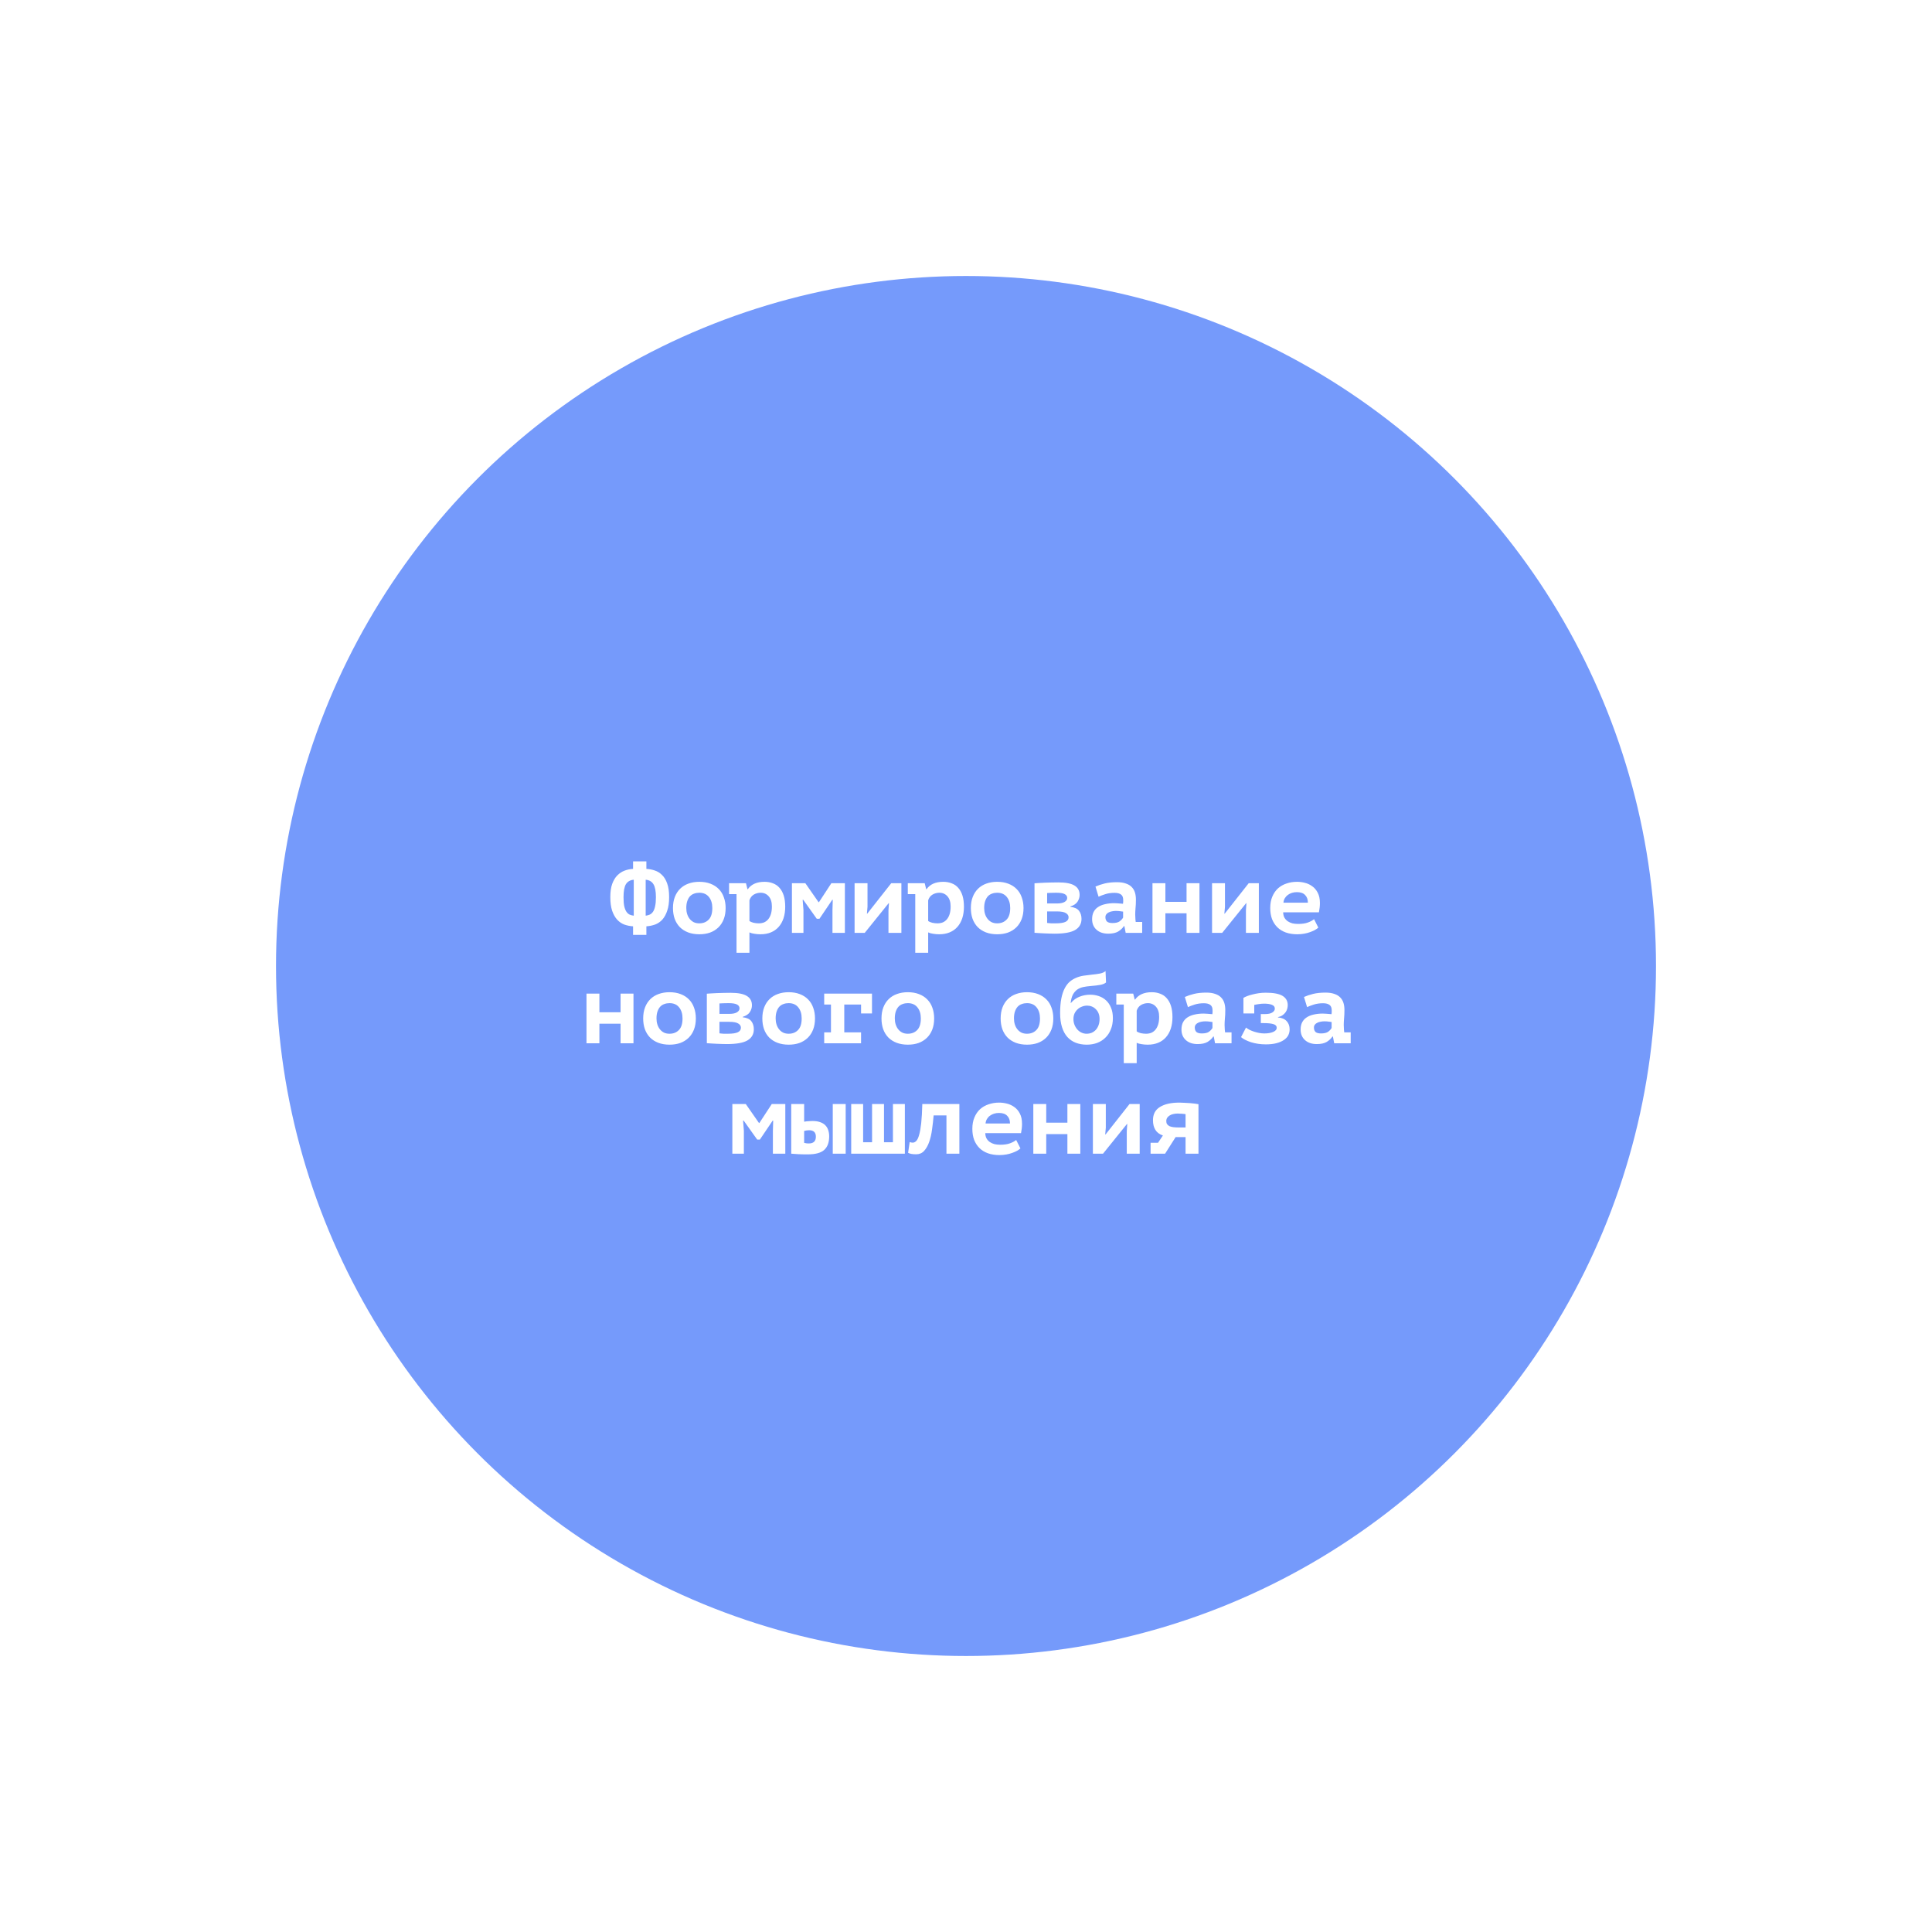 <?xml version="1.0" encoding="UTF-8"?> <svg xmlns="http://www.w3.org/2000/svg" width="700" height="700" viewBox="0 0 700 700" fill="none"> <g filter="url(#filter0_f_6_71)"> <circle cx="350" cy="350" r="250" fill="#759AFB"></circle> </g> <path d="M233.944 331.772C234.472 331.7 234.964 331.568 235.42 331.376C235.876 331.16 236.272 330.812 236.608 330.332C236.944 329.828 237.196 329.156 237.364 328.316C237.556 327.476 237.652 326.396 237.652 325.076C237.652 322.892 237.352 321.32 236.752 320.36C236.176 319.4 235.24 318.86 233.944 318.74V331.772ZM229.624 318.74C228.328 318.86 227.38 319.4 226.78 320.36C226.204 321.32 225.916 322.892 225.916 325.076C225.916 326.396 226 327.476 226.168 328.316C226.36 329.156 226.624 329.828 226.96 330.332C227.296 330.812 227.68 331.16 228.112 331.376C228.568 331.568 229.072 331.7 229.624 331.772V318.74ZM229.372 312.08H234.196V314.816C235.228 314.864 236.236 315.056 237.22 315.392C238.204 315.704 239.08 316.244 239.848 317.012C240.64 317.756 241.264 318.776 241.72 320.072C242.2 321.368 242.44 323.024 242.44 325.04C242.44 326.984 242.212 328.616 241.756 329.936C241.324 331.256 240.736 332.336 239.992 333.176C239.248 333.992 238.372 334.592 237.364 334.976C236.356 335.336 235.3 335.552 234.196 335.624V338.72H229.372V335.624C228.244 335.552 227.176 335.336 226.168 334.976C225.184 334.592 224.32 333.992 223.576 333.176C222.832 332.336 222.232 331.256 221.776 329.936C221.344 328.616 221.128 326.984 221.128 325.04C221.128 323.12 221.356 321.524 221.812 320.252C222.292 318.956 222.916 317.924 223.684 317.156C224.476 316.364 225.364 315.788 226.348 315.428C227.332 315.068 228.34 314.864 229.372 314.816V312.08ZM243.83 329C243.83 327.488 244.058 326.144 244.514 324.968C244.97 323.792 245.618 322.796 246.458 321.98C247.298 321.164 248.294 320.552 249.446 320.144C250.622 319.712 251.93 319.496 253.37 319.496C254.882 319.496 256.226 319.724 257.402 320.18C258.602 320.636 259.61 321.284 260.426 322.124C261.242 322.94 261.854 323.936 262.262 325.112C262.694 326.288 262.91 327.584 262.91 329C262.91 330.512 262.682 331.856 262.226 333.032C261.77 334.208 261.122 335.204 260.282 336.02C259.442 336.836 258.434 337.46 257.258 337.892C256.106 338.3 254.81 338.504 253.37 338.504C251.858 338.504 250.502 338.276 249.302 337.82C248.126 337.364 247.13 336.728 246.314 335.912C245.498 335.072 244.874 334.064 244.442 332.888C244.034 331.712 243.83 330.416 243.83 329ZM248.654 329C248.654 329.792 248.762 330.524 248.978 331.196C249.194 331.868 249.506 332.456 249.914 332.96C250.322 333.464 250.814 333.86 251.39 334.148C251.966 334.412 252.626 334.544 253.37 334.544C254.762 334.544 255.89 334.1 256.754 333.212C257.642 332.324 258.086 330.92 258.086 329C258.086 327.344 257.678 326.012 256.862 325.004C256.046 323.972 254.882 323.456 253.37 323.456C252.698 323.456 252.074 323.564 251.498 323.78C250.922 323.972 250.418 324.296 249.986 324.752C249.578 325.208 249.254 325.784 249.014 326.48C248.774 327.176 248.654 328.016 248.654 329ZM264.156 320H270.276L270.816 322.16H270.96C272.208 320.384 274.224 319.496 277.008 319.496C278.112 319.496 279.12 319.676 280.032 320.036C280.968 320.372 281.76 320.912 282.408 321.656C283.08 322.4 283.596 323.336 283.956 324.464C284.316 325.592 284.496 326.948 284.496 328.532C284.496 330.068 284.292 331.46 283.884 332.708C283.476 333.932 282.888 334.976 282.12 335.84C281.352 336.704 280.416 337.364 279.312 337.82C278.208 338.276 276.948 338.504 275.532 338.504C274.788 338.504 274.056 338.444 273.336 338.324C272.616 338.228 272.016 338.06 271.536 337.82V345.2H266.856V323.96H264.156V320ZM275.604 323.456C274.692 323.456 273.852 323.684 273.084 324.14C272.34 324.596 271.824 325.28 271.536 326.192V333.68C271.872 333.944 272.352 334.16 272.976 334.328C273.624 334.472 274.272 334.544 274.92 334.544C275.592 334.544 276.216 334.436 276.792 334.22C277.368 333.98 277.872 333.608 278.304 333.104C278.736 332.6 279.072 331.964 279.312 331.196C279.552 330.428 279.672 329.504 279.672 328.424C279.672 326.84 279.288 325.616 278.52 324.752C277.752 323.888 276.78 323.456 275.604 323.456ZM301.618 329.756L301.726 326.012H301.546L296.902 332.888H295.93L291.034 326.012H290.818L291.106 329.72V338H286.93V320H291.79L296.578 326.876H296.722L301.222 320H306.118V338H301.618V329.756ZM321.908 329.792L322.088 327.236H321.98L313.304 338H309.632V320H314.312V328.568L314.096 331.016H314.24L322.916 320H326.588V338H321.908V329.792ZM328.914 320H335.034L335.574 322.16H335.718C336.966 320.384 338.982 319.496 341.766 319.496C342.87 319.496 343.878 319.676 344.79 320.036C345.726 320.372 346.518 320.912 347.166 321.656C347.838 322.4 348.354 323.336 348.714 324.464C349.074 325.592 349.254 326.948 349.254 328.532C349.254 330.068 349.05 331.46 348.642 332.708C348.234 333.932 347.646 334.976 346.878 335.84C346.11 336.704 345.174 337.364 344.07 337.82C342.966 338.276 341.706 338.504 340.29 338.504C339.546 338.504 338.814 338.444 338.094 338.324C337.374 338.228 336.774 338.06 336.294 337.82V345.2H331.614V323.96H328.914V320ZM340.362 323.456C339.45 323.456 338.61 323.684 337.842 324.14C337.098 324.596 336.582 325.28 336.294 326.192V333.68C336.63 333.944 337.11 334.16 337.734 334.328C338.382 334.472 339.03 334.544 339.678 334.544C340.35 334.544 340.974 334.436 341.55 334.22C342.126 333.98 342.63 333.608 343.062 333.104C343.494 332.6 343.83 331.964 344.07 331.196C344.31 330.428 344.43 329.504 344.43 328.424C344.43 326.84 344.046 325.616 343.278 324.752C342.51 323.888 341.538 323.456 340.362 323.456ZM351.76 329C351.76 327.488 351.988 326.144 352.444 324.968C352.9 323.792 353.548 322.796 354.388 321.98C355.228 321.164 356.224 320.552 357.376 320.144C358.552 319.712 359.86 319.496 361.3 319.496C362.812 319.496 364.156 319.724 365.332 320.18C366.532 320.636 367.54 321.284 368.356 322.124C369.172 322.94 369.784 323.936 370.192 325.112C370.624 326.288 370.84 327.584 370.84 329C370.84 330.512 370.612 331.856 370.156 333.032C369.7 334.208 369.052 335.204 368.212 336.02C367.372 336.836 366.364 337.46 365.188 337.892C364.036 338.3 362.74 338.504 361.3 338.504C359.788 338.504 358.432 338.276 357.232 337.82C356.056 337.364 355.06 336.728 354.244 335.912C353.428 335.072 352.804 334.064 352.372 332.888C351.964 331.712 351.76 330.416 351.76 329ZM356.584 329C356.584 329.792 356.692 330.524 356.908 331.196C357.124 331.868 357.436 332.456 357.844 332.96C358.252 333.464 358.744 333.86 359.32 334.148C359.896 334.412 360.556 334.544 361.3 334.544C362.692 334.544 363.82 334.1 364.684 333.212C365.572 332.324 366.016 330.92 366.016 329C366.016 327.344 365.608 326.012 364.792 325.004C363.976 323.972 362.812 323.456 361.3 323.456C360.628 323.456 360.004 323.564 359.428 323.78C358.852 323.972 358.348 324.296 357.916 324.752C357.508 325.208 357.184 325.784 356.944 326.48C356.704 327.176 356.584 328.016 356.584 329ZM374.822 320.036C375.23 320.012 375.746 319.976 376.37 319.928C377.018 319.88 377.714 319.844 378.458 319.82C379.226 319.796 380.03 319.772 380.87 319.748C381.734 319.724 382.586 319.712 383.426 319.712C386.138 319.712 388.106 320.096 389.33 320.864C390.554 321.608 391.166 322.736 391.166 324.248C391.166 325.088 390.914 325.904 390.41 326.696C389.906 327.464 389.042 328.04 387.818 328.424V328.568C389.306 328.736 390.35 329.216 390.95 330.008C391.55 330.8 391.85 331.772 391.85 332.924C391.85 334.7 391.082 336.044 389.546 336.956C388.034 337.844 385.538 338.288 382.058 338.288C381.554 338.288 380.966 338.276 380.294 338.252C379.646 338.252 378.986 338.228 378.314 338.18C377.642 338.156 376.994 338.12 376.37 338.072C375.746 338.048 375.23 338.012 374.822 337.964V320.036ZM379.394 334.4C379.562 334.424 379.778 334.448 380.042 334.472C380.306 334.496 380.582 334.52 380.87 334.544C381.158 334.544 381.446 334.544 381.734 334.544C382.022 334.544 382.274 334.544 382.49 334.544C384.122 334.544 385.31 334.364 386.054 334.004C386.798 333.644 387.17 333.092 387.17 332.348C387.17 331.724 386.846 331.22 386.198 330.836C385.574 330.428 384.47 330.224 382.886 330.224H379.394V334.4ZM382.958 327.344C384.158 327.344 385.07 327.164 385.694 326.804C386.342 326.42 386.666 325.94 386.666 325.364C386.666 324.74 386.366 324.272 385.766 323.96C385.166 323.624 384.134 323.456 382.67 323.456C382.118 323.456 381.494 323.468 380.798 323.492C380.126 323.516 379.658 323.54 379.394 323.564V327.344H382.958ZM396.912 321.224C397.872 320.792 398.976 320.42 400.224 320.108C401.496 319.796 402.996 319.64 404.724 319.64C405.972 319.64 407.028 319.796 407.892 320.108C408.78 320.396 409.488 320.816 410.016 321.368C410.568 321.92 410.964 322.58 411.204 323.348C411.444 324.116 411.564 324.98 411.564 325.94C411.564 327.164 411.516 328.208 411.42 329.072C411.348 329.936 411.312 330.704 411.312 331.376C411.312 331.88 411.336 332.444 411.384 333.068C411.432 333.404 411.468 333.728 411.492 334.04H413.832V338H407.856L407.388 335.552H407.208C406.728 336.296 406.044 336.944 405.156 337.496C404.268 338.024 403.068 338.288 401.556 338.288C399.756 338.288 398.328 337.808 397.272 336.848C396.216 335.888 395.688 334.616 395.688 333.032C395.688 332.024 395.868 331.16 396.228 330.44C396.612 329.696 397.152 329.096 397.848 328.64C398.568 328.16 399.42 327.812 400.404 327.596C401.412 327.356 402.528 327.236 403.752 327.236C404.184 327.236 404.64 327.26 405.12 327.308C405.6 327.356 406.188 327.404 406.884 327.452C406.932 327.212 406.956 326.972 406.956 326.732V326.048C406.956 325.136 406.692 324.488 406.164 324.104C405.636 323.696 404.856 323.492 403.824 323.492C402.6 323.492 401.496 323.648 400.512 323.96C399.528 324.272 398.7 324.584 398.028 324.896L396.912 321.224ZM403.068 334.436C404.22 334.436 405.084 334.232 405.66 333.824C406.236 333.392 406.656 332.936 406.92 332.456V330.296C406.68 330.248 406.32 330.2 405.84 330.152C405.36 330.08 404.844 330.044 404.292 330.044C403.836 330.044 403.38 330.092 402.924 330.188C402.468 330.26 402.06 330.392 401.7 330.584C401.34 330.752 401.052 330.98 400.836 331.268C400.62 331.556 400.512 331.904 400.512 332.312C400.512 332.984 400.704 333.512 401.088 333.896C401.496 334.256 402.156 334.436 403.068 334.436ZM429.91 330.908H422.242V338H417.562V320H422.242V326.768H429.91V320H434.59V338H429.91V330.908ZM451.424 329.792L451.604 327.236H451.496L442.82 338H439.148V320H443.828V328.568L443.612 331.016H443.756L452.432 320H456.104V338H451.424V329.792ZM477.654 336.092C477.342 336.38 476.934 336.668 476.43 336.956C475.95 337.22 475.374 337.472 474.702 337.712C474.054 337.952 473.334 338.144 472.542 338.288C471.75 338.432 470.91 338.504 470.022 338.504C468.486 338.504 467.106 338.288 465.882 337.856C464.682 337.424 463.662 336.8 462.822 335.984C461.982 335.144 461.334 334.148 460.878 332.996C460.446 331.82 460.23 330.488 460.23 329C460.23 327.416 460.482 326.036 460.986 324.86C461.49 323.66 462.174 322.664 463.038 321.872C463.926 321.08 464.958 320.492 466.134 320.108C467.31 319.7 468.582 319.496 469.95 319.496C470.862 319.496 471.798 319.616 472.758 319.856C473.742 320.096 474.642 320.516 475.458 321.116C476.274 321.692 476.934 322.472 477.438 323.456C477.966 324.44 478.23 325.688 478.23 327.2C478.23 328.232 478.11 329.348 477.87 330.548H464.91C464.934 331.316 465.09 331.964 465.378 332.492C465.69 333.02 466.086 333.452 466.566 333.788C467.07 334.124 467.634 334.376 468.258 334.544C468.906 334.688 469.59 334.76 470.31 334.76C471.75 334.76 472.926 334.592 473.838 334.256C474.774 333.92 475.53 333.512 476.106 333.032L477.654 336.092ZM469.878 323.24C469.254 323.24 468.666 323.324 468.114 323.492C467.562 323.66 467.058 323.912 466.602 324.248C466.17 324.56 465.81 324.956 465.522 325.436C465.234 325.916 465.066 326.456 465.018 327.056H473.874C473.874 325.88 473.538 324.956 472.866 324.284C472.218 323.588 471.222 323.24 469.878 323.24ZM224.843 370.908H217.175V378H212.495V360H217.175V366.768H224.843V360H229.523V378H224.843V370.908ZM233.037 369C233.037 367.488 233.265 366.144 233.721 364.968C234.177 363.792 234.825 362.796 235.665 361.98C236.505 361.164 237.501 360.552 238.653 360.144C239.829 359.712 241.137 359.496 242.577 359.496C244.089 359.496 245.433 359.724 246.609 360.18C247.809 360.636 248.817 361.284 249.633 362.124C250.449 362.94 251.061 363.936 251.469 365.112C251.901 366.288 252.117 367.584 252.117 369C252.117 370.512 251.889 371.856 251.433 373.032C250.977 374.208 250.329 375.204 249.489 376.02C248.649 376.836 247.641 377.46 246.465 377.892C245.313 378.3 244.017 378.504 242.577 378.504C241.065 378.504 239.709 378.276 238.509 377.82C237.333 377.364 236.337 376.728 235.521 375.912C234.705 375.072 234.081 374.064 233.649 372.888C233.241 371.712 233.037 370.416 233.037 369ZM237.861 369C237.861 369.792 237.969 370.524 238.185 371.196C238.401 371.868 238.713 372.456 239.121 372.96C239.529 373.464 240.021 373.86 240.597 374.148C241.173 374.412 241.833 374.544 242.577 374.544C243.969 374.544 245.097 374.1 245.961 373.212C246.849 372.324 247.293 370.92 247.293 369C247.293 367.344 246.885 366.012 246.069 365.004C245.253 363.972 244.089 363.456 242.577 363.456C241.905 363.456 241.281 363.564 240.705 363.78C240.129 363.972 239.625 364.296 239.193 364.752C238.785 365.208 238.461 365.784 238.221 366.48C237.981 367.176 237.861 368.016 237.861 369ZM256.099 360.036C256.507 360.012 257.023 359.976 257.647 359.928C258.295 359.88 258.991 359.844 259.735 359.82C260.503 359.796 261.307 359.772 262.147 359.748C263.011 359.724 263.863 359.712 264.703 359.712C267.415 359.712 269.383 360.096 270.607 360.864C271.831 361.608 272.443 362.736 272.443 364.248C272.443 365.088 272.191 365.904 271.687 366.696C271.183 367.464 270.319 368.04 269.095 368.424V368.568C270.583 368.736 271.627 369.216 272.227 370.008C272.827 370.8 273.127 371.772 273.127 372.924C273.127 374.7 272.359 376.044 270.823 376.956C269.311 377.844 266.815 378.288 263.335 378.288C262.831 378.288 262.243 378.276 261.571 378.252C260.923 378.252 260.263 378.228 259.591 378.18C258.919 378.156 258.271 378.12 257.647 378.072C257.023 378.048 256.507 378.012 256.099 377.964V360.036ZM260.671 374.4C260.839 374.424 261.055 374.448 261.319 374.472C261.583 374.496 261.859 374.52 262.147 374.544C262.435 374.544 262.723 374.544 263.011 374.544C263.299 374.544 263.551 374.544 263.767 374.544C265.399 374.544 266.587 374.364 267.331 374.004C268.075 373.644 268.447 373.092 268.447 372.348C268.447 371.724 268.123 371.22 267.475 370.836C266.851 370.428 265.747 370.224 264.163 370.224H260.671V374.4ZM264.235 367.344C265.435 367.344 266.347 367.164 266.971 366.804C267.619 366.42 267.943 365.94 267.943 365.364C267.943 364.74 267.643 364.272 267.043 363.96C266.443 363.624 265.411 363.456 263.947 363.456C263.395 363.456 262.771 363.468 262.075 363.492C261.403 363.516 260.935 363.54 260.671 363.564V367.344H264.235ZM276.209 369C276.209 367.488 276.437 366.144 276.893 364.968C277.349 363.792 277.997 362.796 278.837 361.98C279.677 361.164 280.673 360.552 281.825 360.144C283.001 359.712 284.309 359.496 285.749 359.496C287.261 359.496 288.605 359.724 289.781 360.18C290.981 360.636 291.989 361.284 292.805 362.124C293.621 362.94 294.233 363.936 294.641 365.112C295.073 366.288 295.289 367.584 295.289 369C295.289 370.512 295.061 371.856 294.605 373.032C294.149 374.208 293.501 375.204 292.661 376.02C291.821 376.836 290.813 377.46 289.637 377.892C288.485 378.3 287.189 378.504 285.749 378.504C284.237 378.504 282.881 378.276 281.681 377.82C280.505 377.364 279.509 376.728 278.693 375.912C277.877 375.072 277.253 374.064 276.821 372.888C276.413 371.712 276.209 370.416 276.209 369ZM281.033 369C281.033 369.792 281.141 370.524 281.357 371.196C281.573 371.868 281.885 372.456 282.293 372.96C282.701 373.464 283.193 373.86 283.769 374.148C284.345 374.412 285.005 374.544 285.749 374.544C287.141 374.544 288.269 374.1 289.133 373.212C290.021 372.324 290.465 370.92 290.465 369C290.465 367.344 290.057 366.012 289.241 365.004C288.425 363.972 287.261 363.456 285.749 363.456C285.077 363.456 284.453 363.564 283.877 363.78C283.301 363.972 282.797 364.296 282.365 364.752C281.957 365.208 281.633 365.784 281.393 366.48C281.153 367.176 281.033 368.016 281.033 369ZM298.623 374.04H301.071V363.96H298.623V360H315.939V367.2H311.979V363.96H305.895V374.04H311.979V378H298.623V374.04ZM319.381 369C319.381 367.488 319.609 366.144 320.065 364.968C320.521 363.792 321.169 362.796 322.009 361.98C322.849 361.164 323.845 360.552 324.997 360.144C326.173 359.712 327.481 359.496 328.921 359.496C330.433 359.496 331.777 359.724 332.953 360.18C334.153 360.636 335.161 361.284 335.977 362.124C336.793 362.94 337.405 363.936 337.813 365.112C338.245 366.288 338.461 367.584 338.461 369C338.461 370.512 338.233 371.856 337.777 373.032C337.321 374.208 336.673 375.204 335.833 376.02C334.993 376.836 333.985 377.46 332.809 377.892C331.657 378.3 330.361 378.504 328.921 378.504C327.409 378.504 326.053 378.276 324.853 377.82C323.677 377.364 322.681 376.728 321.865 375.912C321.049 375.072 320.425 374.064 319.993 372.888C319.585 371.712 319.381 370.416 319.381 369ZM324.205 369C324.205 369.792 324.313 370.524 324.529 371.196C324.745 371.868 325.057 372.456 325.465 372.96C325.873 373.464 326.365 373.86 326.941 374.148C327.517 374.412 328.177 374.544 328.921 374.544C330.313 374.544 331.441 374.1 332.305 373.212C333.193 372.324 333.637 370.92 333.637 369C333.637 367.344 333.229 366.012 332.413 365.004C331.597 363.972 330.433 363.456 328.921 363.456C328.249 363.456 327.625 363.564 327.049 363.78C326.473 363.972 325.969 364.296 325.537 364.752C325.129 365.208 324.805 365.784 324.565 366.48C324.325 367.176 324.205 368.016 324.205 369ZM362.553 369C362.553 367.488 362.781 366.144 363.237 364.968C363.693 363.792 364.341 362.796 365.181 361.98C366.021 361.164 367.017 360.552 368.169 360.144C369.345 359.712 370.653 359.496 372.093 359.496C373.605 359.496 374.949 359.724 376.125 360.18C377.325 360.636 378.333 361.284 379.149 362.124C379.965 362.94 380.577 363.936 380.985 365.112C381.417 366.288 381.633 367.584 381.633 369C381.633 370.512 381.405 371.856 380.949 373.032C380.493 374.208 379.845 375.204 379.005 376.02C378.165 376.836 377.157 377.46 375.981 377.892C374.829 378.3 373.533 378.504 372.093 378.504C370.581 378.504 369.225 378.276 368.025 377.82C366.849 377.364 365.853 376.728 365.037 375.912C364.221 375.072 363.597 374.064 363.165 372.888C362.757 371.712 362.553 370.416 362.553 369ZM367.377 369C367.377 369.792 367.485 370.524 367.701 371.196C367.917 371.868 368.229 372.456 368.637 372.96C369.045 373.464 369.537 373.86 370.113 374.148C370.689 374.412 371.349 374.544 372.093 374.544C373.485 374.544 374.613 374.1 375.477 373.212C376.365 372.324 376.809 370.92 376.809 369C376.809 367.344 376.401 366.012 375.585 365.004C374.769 363.972 373.605 363.456 372.093 363.456C371.421 363.456 370.797 363.564 370.221 363.78C369.645 363.972 369.141 364.296 368.709 364.752C368.301 365.208 367.977 365.784 367.737 366.48C367.497 367.176 367.377 368.016 367.377 369ZM388.027 363.384C388.915 362.328 389.959 361.572 391.159 361.116C392.383 360.636 393.667 360.396 395.011 360.396C396.091 360.396 397.123 360.564 398.107 360.9C399.115 361.236 399.991 361.752 400.735 362.448C401.503 363.144 402.103 364.032 402.535 365.112C402.991 366.168 403.219 367.428 403.219 368.892C403.219 370.428 402.967 371.796 402.463 372.996C401.983 374.196 401.311 375.204 400.447 376.02C399.607 376.836 398.611 377.46 397.459 377.892C396.307 378.3 395.071 378.504 393.751 378.504C392.311 378.504 390.991 378.276 389.791 377.82C388.615 377.364 387.595 376.668 386.731 375.732C385.891 374.796 385.243 373.608 384.787 372.168C384.331 370.728 384.103 369.036 384.103 367.092C384.103 365.028 384.247 363.264 384.535 361.8C384.823 360.336 385.231 359.1 385.759 358.092C386.287 357.084 386.899 356.28 387.595 355.68C388.315 355.08 389.083 354.612 389.899 354.276C390.739 353.916 391.615 353.664 392.527 353.52C393.463 353.376 394.411 353.256 395.371 353.16C396.619 353.04 397.687 352.896 398.575 352.728C399.463 352.536 400.123 352.236 400.555 351.828L400.735 355.968C400.255 356.376 399.571 356.664 398.683 356.832C397.795 357 396.595 357.144 395.083 357.264C394.171 357.336 393.307 357.456 392.491 357.624C391.699 357.792 390.979 358.092 390.331 358.524C389.707 358.956 389.179 359.556 388.747 360.324C388.339 361.092 388.063 362.112 387.919 363.384H388.027ZM388.927 369.216C388.927 369.984 389.059 370.692 389.323 371.34C389.587 371.988 389.935 372.552 390.367 373.032C390.799 373.512 391.303 373.884 391.879 374.148C392.455 374.412 393.055 374.544 393.679 374.544C394.327 374.544 394.927 374.436 395.479 374.22C396.055 373.98 396.559 373.632 396.991 373.176C397.423 372.72 397.759 372.168 397.999 371.52C398.263 370.848 398.395 370.08 398.395 369.216C398.395 368.448 398.275 367.764 398.035 367.164C397.795 366.564 397.459 366.06 397.027 365.652C396.619 365.22 396.139 364.896 395.587 364.68C395.059 364.464 394.495 364.356 393.895 364.356C393.247 364.356 392.623 364.476 392.023 364.716C391.423 364.932 390.895 365.256 390.439 365.688C389.983 366.096 389.611 366.6 389.323 367.2C389.059 367.8 388.927 368.472 388.927 369.216ZM404.465 360H410.585L411.125 362.16H411.269C412.517 360.384 414.533 359.496 417.317 359.496C418.421 359.496 419.429 359.676 420.341 360.036C421.277 360.372 422.069 360.912 422.717 361.656C423.389 362.4 423.905 363.336 424.265 364.464C424.625 365.592 424.805 366.948 424.805 368.532C424.805 370.068 424.601 371.46 424.193 372.708C423.785 373.932 423.197 374.976 422.429 375.84C421.661 376.704 420.725 377.364 419.621 377.82C418.517 378.276 417.257 378.504 415.841 378.504C415.097 378.504 414.365 378.444 413.645 378.324C412.925 378.228 412.325 378.06 411.845 377.82V385.2H407.165V363.96H404.465V360ZM415.913 363.456C415.001 363.456 414.161 363.684 413.393 364.14C412.649 364.596 412.133 365.28 411.845 366.192V373.68C412.181 373.944 412.661 374.16 413.285 374.328C413.933 374.472 414.581 374.544 415.229 374.544C415.901 374.544 416.525 374.436 417.101 374.22C417.677 373.98 418.181 373.608 418.613 373.104C419.045 372.6 419.381 371.964 419.621 371.196C419.861 370.428 419.981 369.504 419.981 368.424C419.981 366.84 419.597 365.616 418.829 364.752C418.061 363.888 417.089 363.456 415.913 363.456ZM429.291 361.224C430.251 360.792 431.355 360.42 432.603 360.108C433.875 359.796 435.375 359.64 437.103 359.64C438.351 359.64 439.407 359.796 440.271 360.108C441.159 360.396 441.867 360.816 442.395 361.368C442.947 361.92 443.343 362.58 443.583 363.348C443.823 364.116 443.943 364.98 443.943 365.94C443.943 367.164 443.895 368.208 443.799 369.072C443.727 369.936 443.691 370.704 443.691 371.376C443.691 371.88 443.715 372.444 443.763 373.068C443.811 373.404 443.847 373.728 443.871 374.04H446.211V378H440.235L439.767 375.552H439.587C439.107 376.296 438.423 376.944 437.535 377.496C436.647 378.024 435.447 378.288 433.935 378.288C432.135 378.288 430.707 377.808 429.651 376.848C428.595 375.888 428.067 374.616 428.067 373.032C428.067 372.024 428.247 371.16 428.607 370.44C428.991 369.696 429.531 369.096 430.227 368.64C430.947 368.16 431.799 367.812 432.783 367.596C433.791 367.356 434.907 367.236 436.131 367.236C436.563 367.236 437.019 367.26 437.499 367.308C437.979 367.356 438.567 367.404 439.263 367.452C439.311 367.212 439.335 366.972 439.335 366.732V366.048C439.335 365.136 439.071 364.488 438.543 364.104C438.015 363.696 437.235 363.492 436.203 363.492C434.979 363.492 433.875 363.648 432.891 363.96C431.907 364.272 431.079 364.584 430.407 364.896L429.291 361.224ZM435.447 374.436C436.599 374.436 437.463 374.232 438.039 373.824C438.615 373.392 439.035 372.936 439.299 372.456V370.296C439.059 370.248 438.699 370.2 438.219 370.152C437.739 370.08 437.223 370.044 436.671 370.044C436.215 370.044 435.759 370.092 435.303 370.188C434.847 370.26 434.439 370.392 434.079 370.584C433.719 370.752 433.431 370.98 433.215 371.268C432.999 371.556 432.891 371.904 432.891 372.312C432.891 372.984 433.083 373.512 433.467 373.896C433.875 374.256 434.535 374.436 435.447 374.436ZM450.517 361.548C450.877 361.332 451.333 361.116 451.885 360.9C452.437 360.684 453.061 360.492 453.757 360.324C454.477 360.132 455.245 359.976 456.061 359.856C456.877 359.736 457.729 359.676 458.617 359.676C461.425 359.676 463.453 360.06 464.701 360.828C465.949 361.596 466.573 362.712 466.573 364.176C466.573 364.584 466.513 365.016 466.393 365.472C466.273 365.928 466.069 366.36 465.781 366.768C465.493 367.176 465.121 367.536 464.665 367.848C464.233 368.16 463.693 368.376 463.045 368.496V368.64C464.437 368.76 465.481 369.204 466.177 369.972C466.897 370.74 467.257 371.736 467.257 372.96C467.257 373.728 467.089 374.448 466.753 375.12C466.417 375.768 465.889 376.332 465.169 376.812C464.473 377.292 463.585 377.676 462.505 377.964C461.425 378.252 460.129 378.396 458.617 378.396C457.609 378.396 456.649 378.324 455.737 378.18C454.825 378.036 453.985 377.844 453.217 377.604C452.449 377.34 451.753 377.052 451.129 376.74C450.529 376.428 450.037 376.104 449.653 375.768L451.453 372.312C451.813 372.6 452.245 372.876 452.749 373.14C453.253 373.38 453.793 373.596 454.369 373.788C454.969 373.98 455.581 374.136 456.205 374.256C456.853 374.376 457.489 374.436 458.113 374.436C459.385 374.436 460.441 374.256 461.281 373.896C462.145 373.536 462.577 373.02 462.577 372.348C462.577 371.724 462.169 371.292 461.353 371.052C460.561 370.812 459.397 370.692 457.861 370.692H456.817V367.416H458.293C459.517 367.416 460.417 367.224 460.993 366.84C461.593 366.456 461.893 365.988 461.893 365.436C461.893 364.788 461.545 364.332 460.849 364.068C460.177 363.78 459.229 363.636 458.005 363.636C457.333 363.636 456.649 363.696 455.953 363.816C455.425 363.888 454.921 363.984 454.441 364.104V367.2H450.517V361.548ZM472.463 361.224C473.423 360.792 474.527 360.42 475.775 360.108C477.047 359.796 478.547 359.64 480.275 359.64C481.523 359.64 482.579 359.796 483.443 360.108C484.331 360.396 485.039 360.816 485.567 361.368C486.119 361.92 486.515 362.58 486.755 363.348C486.995 364.116 487.115 364.98 487.115 365.94C487.115 367.164 487.067 368.208 486.971 369.072C486.899 369.936 486.863 370.704 486.863 371.376C486.863 371.88 486.887 372.444 486.935 373.068C486.983 373.404 487.019 373.728 487.043 374.04H489.383V378H483.407L482.939 375.552H482.759C482.279 376.296 481.595 376.944 480.707 377.496C479.819 378.024 478.619 378.288 477.107 378.288C475.307 378.288 473.879 377.808 472.823 376.848C471.767 375.888 471.239 374.616 471.239 373.032C471.239 372.024 471.419 371.16 471.779 370.44C472.163 369.696 472.703 369.096 473.399 368.64C474.119 368.16 474.971 367.812 475.955 367.596C476.963 367.356 478.079 367.236 479.303 367.236C479.735 367.236 480.191 367.26 480.671 367.308C481.151 367.356 481.739 367.404 482.435 367.452C482.483 367.212 482.507 366.972 482.507 366.732V366.048C482.507 365.136 482.243 364.488 481.715 364.104C481.187 363.696 480.407 363.492 479.375 363.492C478.151 363.492 477.047 363.648 476.063 363.96C475.079 364.272 474.251 364.584 473.579 364.896L472.463 361.224ZM478.619 374.436C479.771 374.436 480.635 374.232 481.211 373.824C481.787 373.392 482.207 372.936 482.471 372.456V370.296C482.231 370.248 481.871 370.2 481.391 370.152C480.911 370.08 480.395 370.044 479.843 370.044C479.387 370.044 478.931 370.092 478.475 370.188C478.019 370.26 477.611 370.392 477.251 370.584C476.891 370.752 476.603 370.98 476.387 371.268C476.171 371.556 476.063 371.904 476.063 372.312C476.063 372.984 476.255 373.512 476.639 373.896C477.047 374.256 477.707 374.436 478.619 374.436ZM280.032 409.756L280.14 406.012H279.96L275.316 412.888H274.344L269.448 406.012H269.232L269.52 409.72V418H265.344V400H270.204L274.992 406.876H275.136L279.636 400H284.532V418H280.032V409.756ZM291.358 414.076C291.718 414.148 292.018 414.208 292.258 414.256C292.522 414.28 292.786 414.292 293.05 414.292C294.754 414.292 295.606 413.476 295.606 411.844C295.606 410.284 294.79 409.504 293.158 409.504C292.606 409.504 292.006 409.588 291.358 409.756V414.076ZM291.358 406.408C291.934 406.312 292.45 406.252 292.906 406.228C293.386 406.18 293.866 406.156 294.346 406.156C295.474 406.156 296.422 406.3 297.19 406.588C297.958 406.852 298.582 407.236 299.062 407.74C299.542 408.244 299.89 408.844 300.106 409.54C300.322 410.212 300.43 410.944 300.43 411.736C300.43 413.92 299.83 415.552 298.63 416.632C297.454 417.712 295.45 418.252 292.618 418.252C291.25 418.252 290.122 418.228 289.234 418.18C288.346 418.132 287.494 418.072 286.678 418V400H291.358V406.408ZM301.726 400H306.406V418H301.726V400ZM308.408 418V400H312.728V413.86H315.968V400H320.288V413.86H323.528V400H327.848V418H308.408ZM342.918 404.14H338.274C338.13 405.844 337.938 407.536 337.698 409.216C337.482 410.896 337.134 412.408 336.654 413.752C336.198 415.072 335.586 416.152 334.818 416.992C334.074 417.808 333.126 418.216 331.974 418.216C330.582 418.216 329.598 418.036 329.022 417.676L329.598 413.788C329.982 413.932 330.342 414.004 330.678 414.004C331.158 414.004 331.59 413.8 331.974 413.392C332.382 412.984 332.73 412.252 333.018 411.196C333.33 410.14 333.582 408.712 333.774 406.912C333.966 405.088 334.098 402.784 334.17 400H347.598V418H342.918V404.14ZM369.724 416.092C369.412 416.38 369.004 416.668 368.5 416.956C368.02 417.22 367.444 417.472 366.772 417.712C366.124 417.952 365.404 418.144 364.612 418.288C363.82 418.432 362.98 418.504 362.092 418.504C360.556 418.504 359.176 418.288 357.952 417.856C356.752 417.424 355.732 416.8 354.892 415.984C354.052 415.144 353.404 414.148 352.948 412.996C352.516 411.82 352.3 410.488 352.3 409C352.3 407.416 352.552 406.036 353.056 404.86C353.56 403.66 354.244 402.664 355.108 401.872C355.996 401.08 357.028 400.492 358.204 400.108C359.38 399.7 360.652 399.496 362.02 399.496C362.932 399.496 363.868 399.616 364.828 399.856C365.812 400.096 366.712 400.516 367.528 401.116C368.344 401.692 369.004 402.472 369.508 403.456C370.036 404.44 370.3 405.688 370.3 407.2C370.3 408.232 370.18 409.348 369.94 410.548H356.98C357.004 411.316 357.16 411.964 357.448 412.492C357.76 413.02 358.156 413.452 358.636 413.788C359.14 414.124 359.704 414.376 360.328 414.544C360.976 414.688 361.66 414.76 362.38 414.76C363.82 414.76 364.996 414.592 365.908 414.256C366.844 413.92 367.6 413.512 368.176 413.032L369.724 416.092ZM361.948 403.24C361.324 403.24 360.736 403.324 360.184 403.492C359.632 403.66 359.128 403.912 358.672 404.248C358.24 404.56 357.88 404.956 357.592 405.436C357.304 405.916 357.136 406.456 357.088 407.056H365.944C365.944 405.88 365.608 404.956 364.936 404.284C364.288 403.588 363.292 403.24 361.948 403.24ZM386.738 410.908H379.07V418H374.39V400H379.07V406.768H386.738V400H391.418V418H386.738V410.908ZM408.252 409.792L408.432 407.236H408.324L399.648 418H395.976V400H400.656V408.568L400.44 411.016H400.584L409.26 400H412.932V418H408.252V409.792ZM416.878 414.04H419.578L421.342 411.412C420.094 410.98 419.182 410.296 418.606 409.36C418.03 408.424 417.742 407.26 417.742 405.868C417.742 403.708 418.582 402.112 420.262 401.08C421.966 400.024 424.318 399.496 427.318 399.496C427.894 399.496 428.506 399.52 429.154 399.568C429.802 399.592 430.438 399.628 431.062 399.676C431.71 399.724 432.31 399.784 432.862 399.856C433.414 399.928 433.87 400 434.23 400.072V418H429.55V411.988H425.95L422.134 418H416.878V414.04ZM429.55 408.496V403.672C429.43 403.648 429.238 403.624 428.974 403.6C428.71 403.552 428.434 403.528 428.146 403.528C427.858 403.504 427.582 403.492 427.318 403.492C427.054 403.468 426.85 403.456 426.706 403.456C426.154 403.456 425.626 403.516 425.122 403.636C424.642 403.732 424.21 403.9 423.826 404.14C423.442 404.356 423.13 404.644 422.89 405.004C422.674 405.34 422.566 405.736 422.566 406.192C422.566 406.648 422.662 407.02 422.854 407.308C423.07 407.596 423.358 407.836 423.718 408.028C424.102 408.196 424.558 408.316 425.086 408.388C425.614 408.46 426.19 408.496 426.814 408.496H429.55Z" fill="white"></path> <defs> <filter id="filter0_f_6_71" x="0" y="0" width="700" height="700" filterUnits="userSpaceOnUse" color-interpolation-filters="sRGB"> <feFlood flood-opacity="0" result="BackgroundImageFix"></feFlood> <feBlend mode="normal" in="SourceGraphic" in2="BackgroundImageFix" result="shape"></feBlend> <feGaussianBlur stdDeviation="50" result="effect1_foregroundBlur_6_71"></feGaussianBlur> </filter> </defs> </svg> 